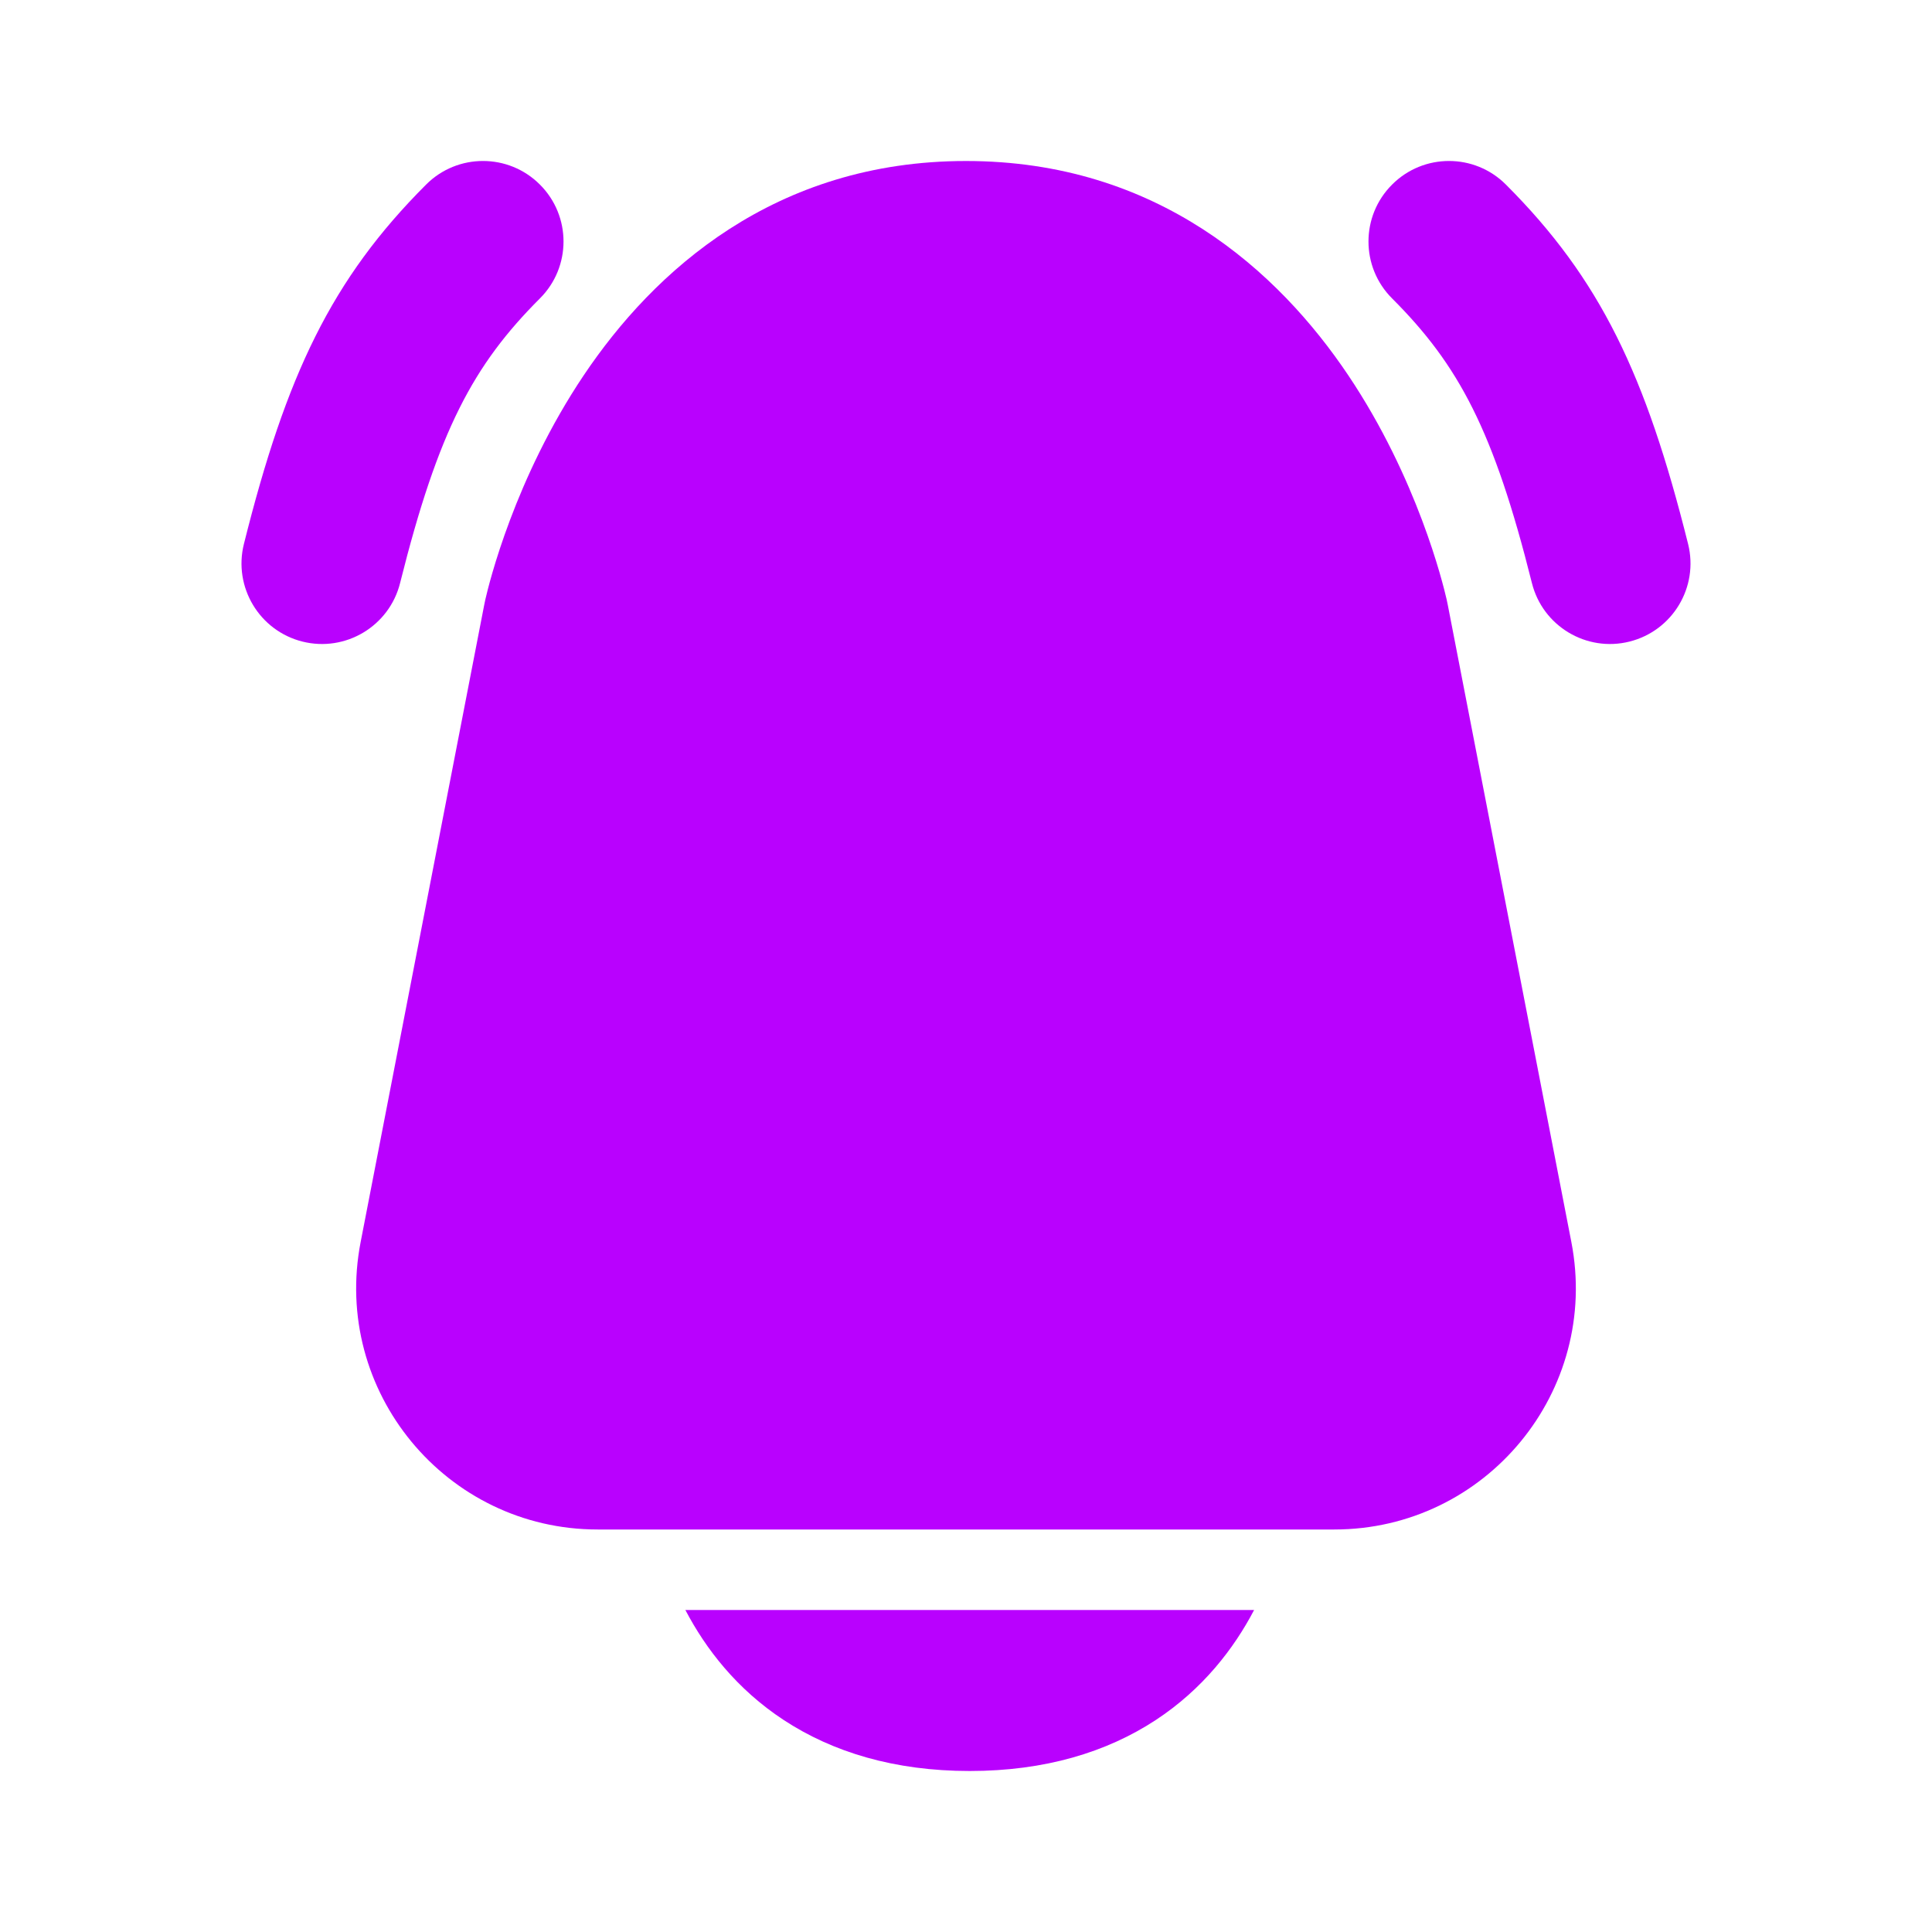 <?xml version="1.0" encoding="utf-8"?><!-- Uploaded to: SVG Repo, www.svgrepo.com, Generator: SVG Repo Mixer Tools -->
<svg width="800px" height="800px" viewBox="0 0 24 24" fill="none" xmlns="http://www.w3.org/2000/svg">
<path fill-rule="evenodd" clip-rule="evenodd" d="M7.25 4.664C8.12 3.367 9.623 2 12 2C14.377 2 15.88 3.367 16.75 4.664C17.607 5.942 17.925 7.247 17.971 7.448C17.977 7.476 17.982 7.499 17.985 7.515L19.52 15.429C19.879 17.28 18.461 19 16.575 19H7.425C5.539 19 4.121 17.28 4.48 15.429L6.015 7.515C6.018 7.499 6.023 7.476 6.029 7.448C6.075 7.247 6.393 5.942 7.25 4.664Z" fill="#b901fe"/>
<path d="M8.514 20C8.766 20.481 9.151 20.983 9.736 21.367C10.346 21.767 11.113 22 12.046 22C12.98 22 13.747 21.767 14.357 21.367C14.941 20.983 15.327 20.481 15.579 20H8.514Z" fill="#b901fe"/>
<path fill-rule="evenodd" clip-rule="evenodd" d="M17.293 2.293C16.902 2.683 16.902 3.317 17.293 3.707C18.119 4.533 18.555 5.343 19.03 7.243C19.164 7.778 19.707 8.104 20.242 7.97C20.778 7.836 21.104 7.293 20.97 6.757C20.445 4.657 19.881 3.467 18.707 2.293C18.317 1.902 17.683 1.902 17.293 2.293Z" fill="#b901fe"/>
<path fill-rule="evenodd" clip-rule="evenodd" d="M6.707 2.293C7.098 2.683 7.098 3.317 6.707 3.707C5.881 4.533 5.445 5.343 4.97 7.243C4.836 7.778 4.293 8.104 3.757 7.97C3.222 7.836 2.896 7.293 3.03 6.757C3.555 4.657 4.119 3.467 5.293 2.293C5.683 1.902 6.317 1.902 6.707 2.293Z" fill="#b901fe"/>
</svg>